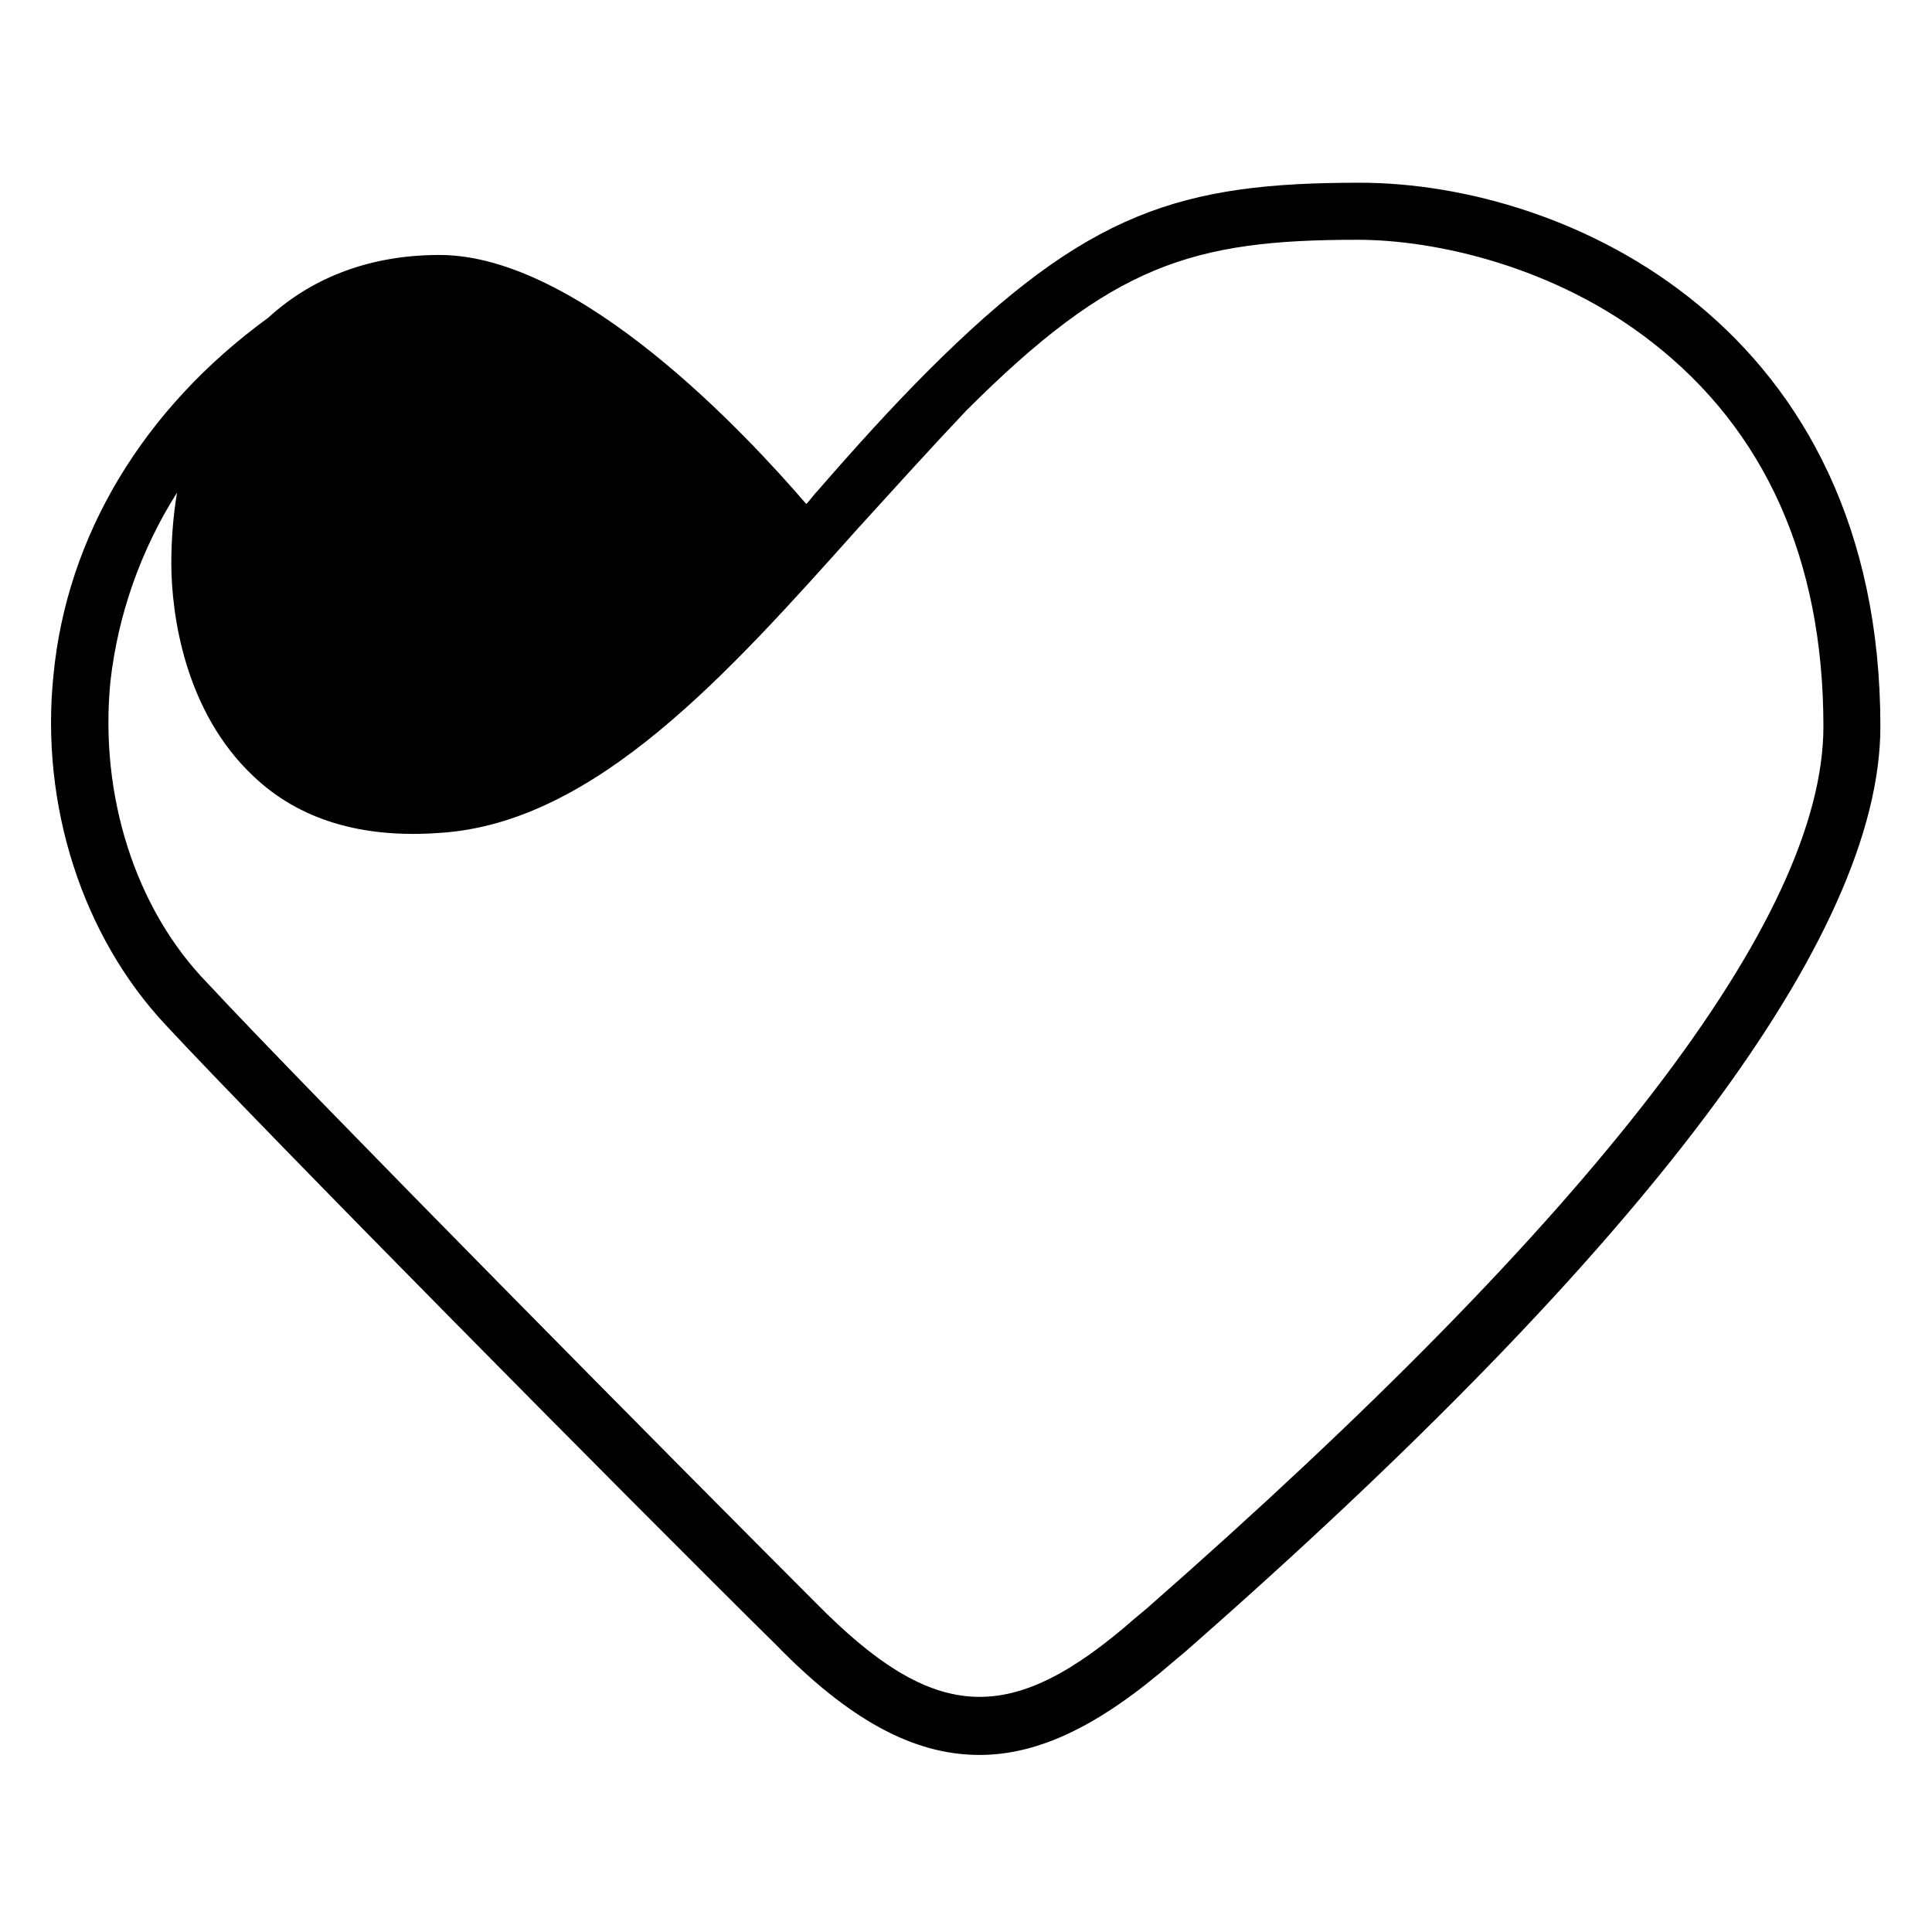 <?xml version="1.0" encoding="UTF-8"?>
<!-- Uploaded to: ICON Repo, www.svgrepo.com, Generator: ICON Repo Mixer Tools -->
<svg fill="#000000" width="800px" height="800px" version="1.1" viewBox="144 144 512 512" xmlns="http://www.w3.org/2000/svg">
 <path d="m403.52 609.08c16.121 0 32.242-8.062 51.387-24.688l3.023-2.519c122.43-107.31 184.39-189.94 184.39-245.36 0-105.8-82.625-144.09-138.04-144.09-47.359 0-72.043 7.559-114.36 49.879-9.574 9.574-19.145 20.152-29.223 31.738-1.008 1.008-2.016 2.519-3.023 3.527-15.617-18.137-59.953-66-97.234-66-17.633 0-33.25 5.543-45.344 16.625-33.25 24.188-53.402 57.941-56.926 94.719-3.527 34.258 7.559 69.023 29.727 92.699 26.199 28.215 124.95 127.97 161.72 164.24 19.141 19.652 36.27 29.223 53.902 29.223zm-230.24-284.65c2.016-17.633 8.062-34.762 17.633-49.879-1.008 6.047-1.512 12.594-1.512 18.641 0 13.602 3.527 39.297 21.664 56.426 12.09 11.586 28.719 16.625 49.375 15.113 41.312-2.519 76.578-42.32 110.84-80.609 10.078-11.082 19.648-21.664 28.719-31.234 38.793-38.793 59.953-45.344 103.79-45.344 20.656 0 52.395 7.055 78.09 27.207 29.727 23.176 45.344 57.434 45.344 101.77 0 50.883-60.457 129.48-179.36 233.77l-3.023 2.519c-32.746 28.719-52.898 28.215-84.641-4.031-35.266-35.266-135.52-136.53-161.22-164.24-19.152-19.648-28.723-49.875-25.699-80.105z"/>
</svg>